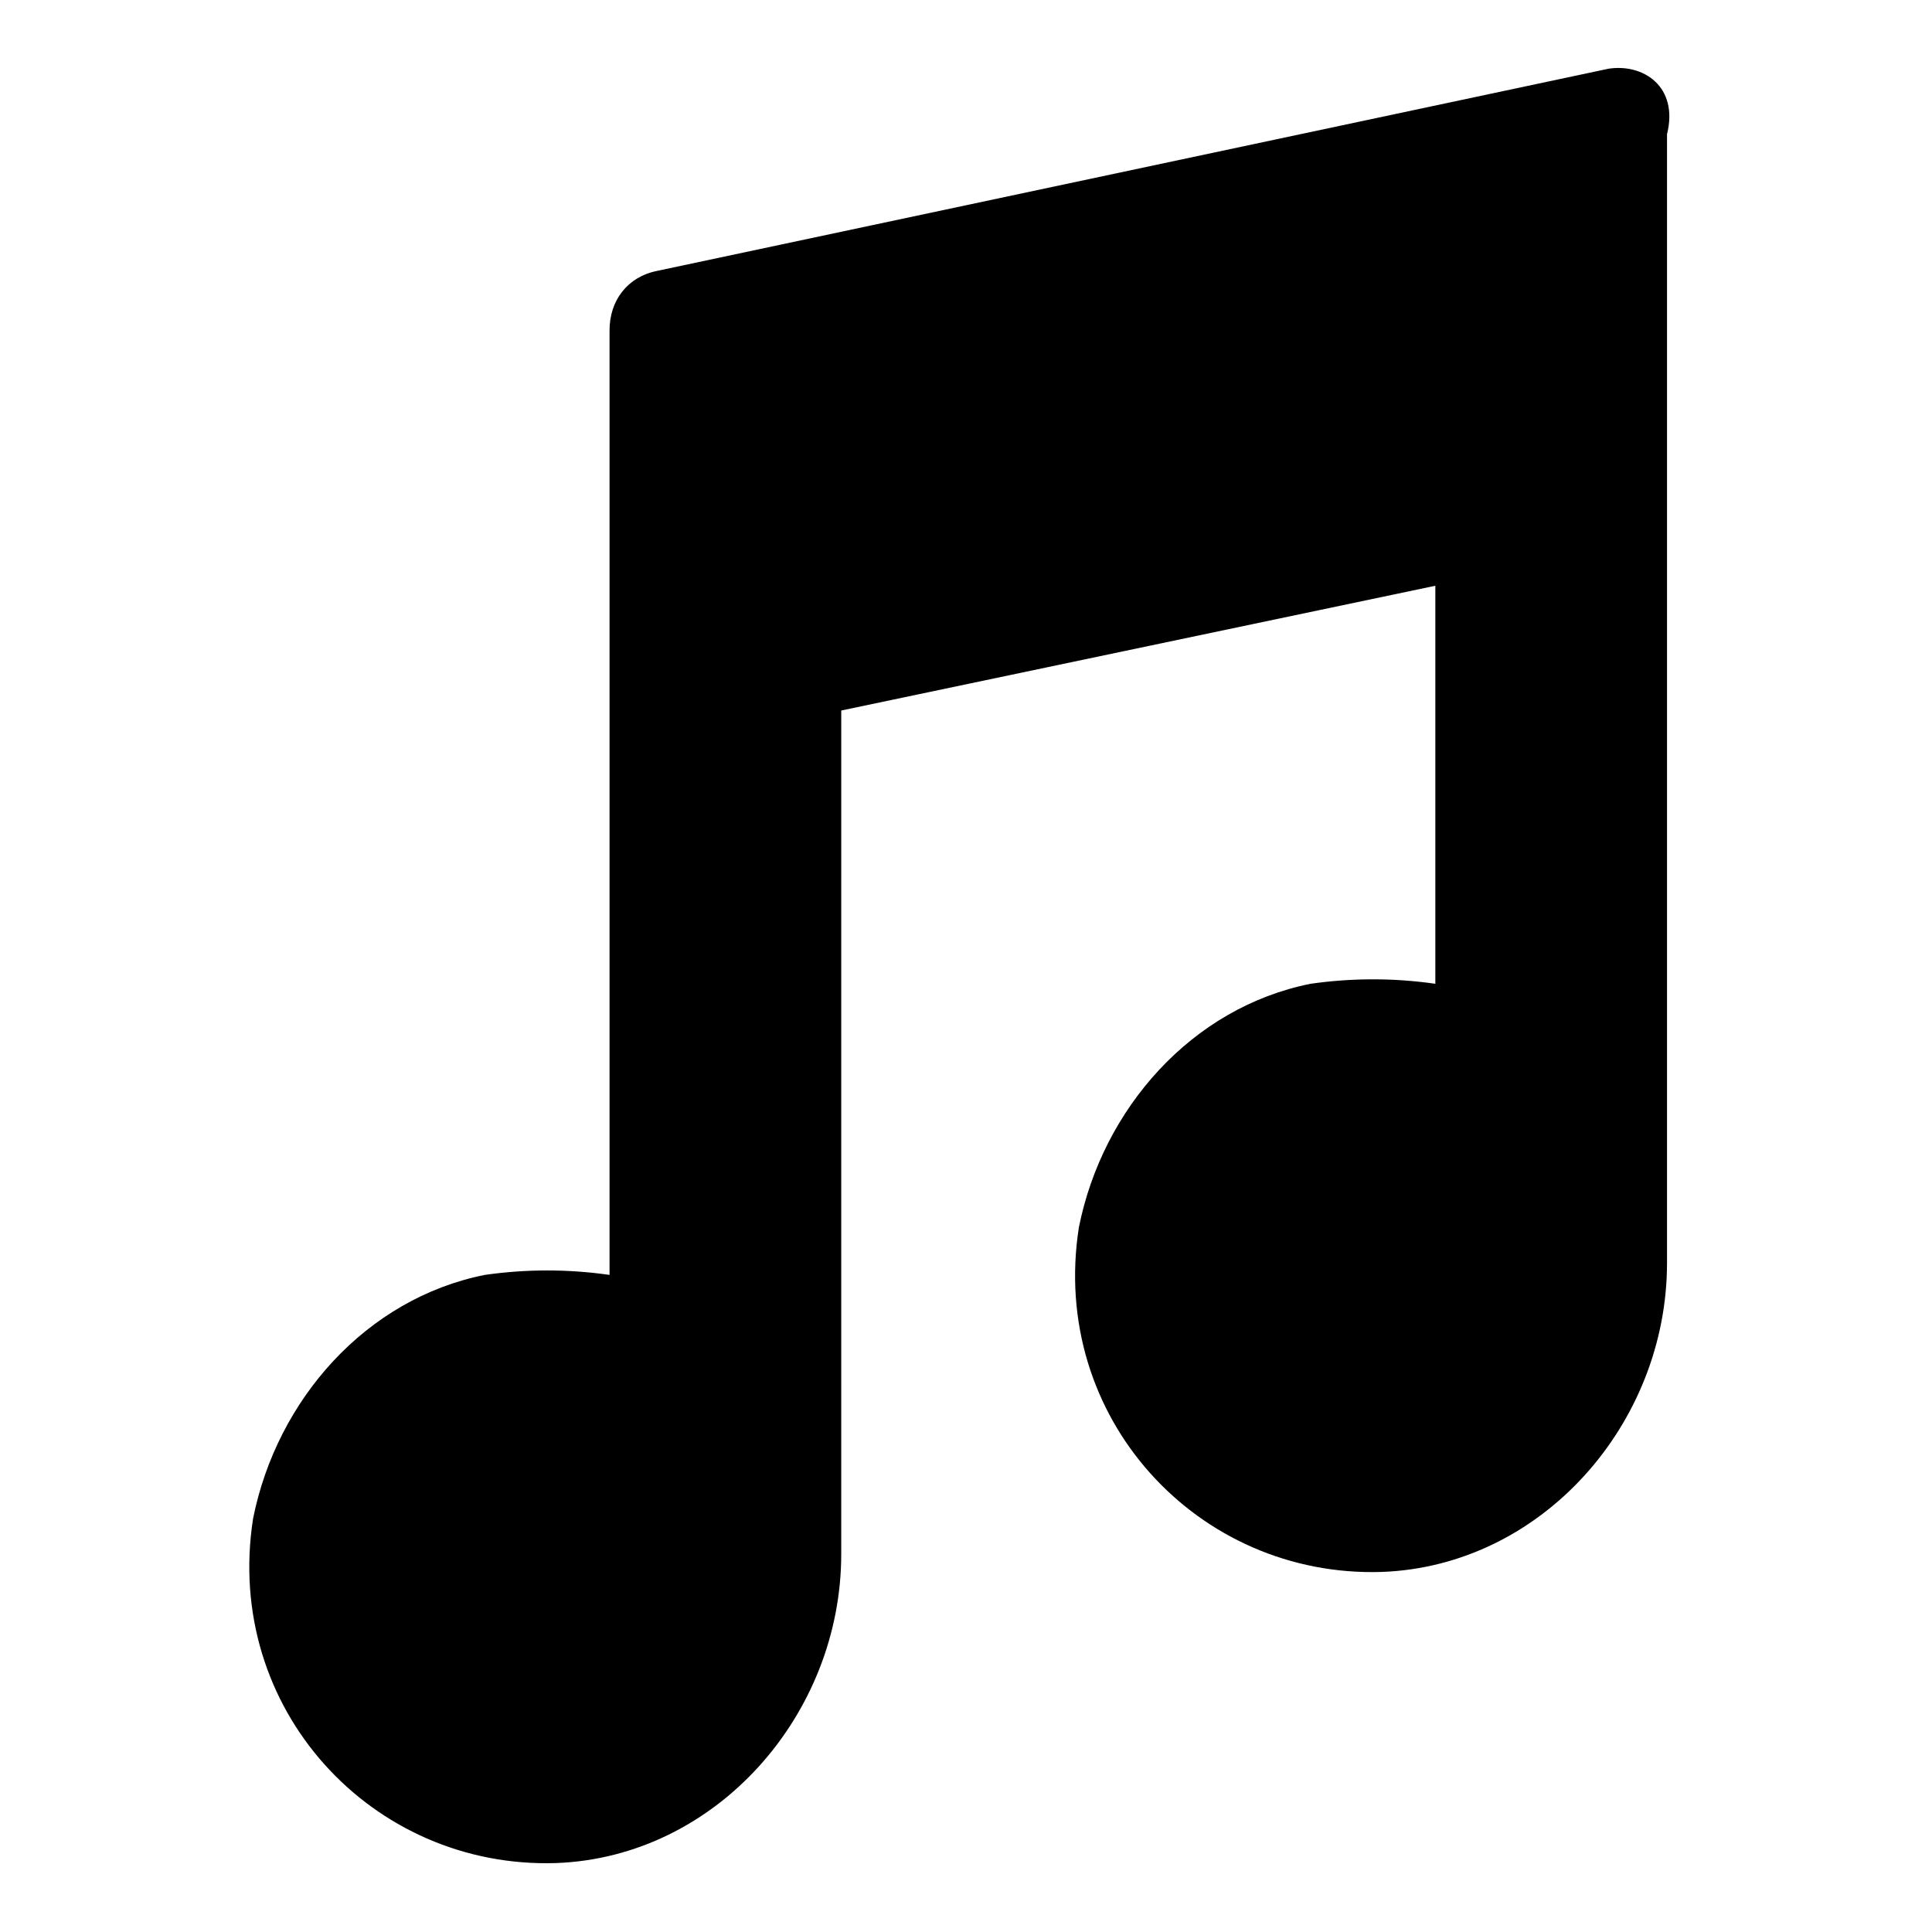 <?xml version="1.0" encoding="UTF-8"?>
<!-- Uploaded to: SVG Repo, www.svgrepo.com, Generator: SVG Repo Mixer Tools -->
<svg fill="#000000" width="800px" height="800px" version="1.1" viewBox="144 144 512 512" xmlns="http://www.w3.org/2000/svg">
 <path d="m570.04 162.26-251.91 53.531c-7.871 1.574-12.594 7.871-12.594 15.742v250.33c-11.02-1.574-22.043-1.574-33.062 0-31.488 6.297-55.105 33.062-61.402 64.551-7.871 50.383 31.488 92.891 80.293 91.316 42.508-1.574 75.57-39.359 75.57-81.867l0.004-223.57 157.44-33.062v105.48c-11.02-1.574-22.043-1.574-33.062 0-31.488 6.297-55.105 33.062-61.402 64.551-7.871 50.383 31.488 92.891 80.293 91.316 42.508-1.574 75.57-39.359 75.57-81.867v-299.14c3.148-12.598-6.297-18.898-15.742-17.324z"/>
</svg>